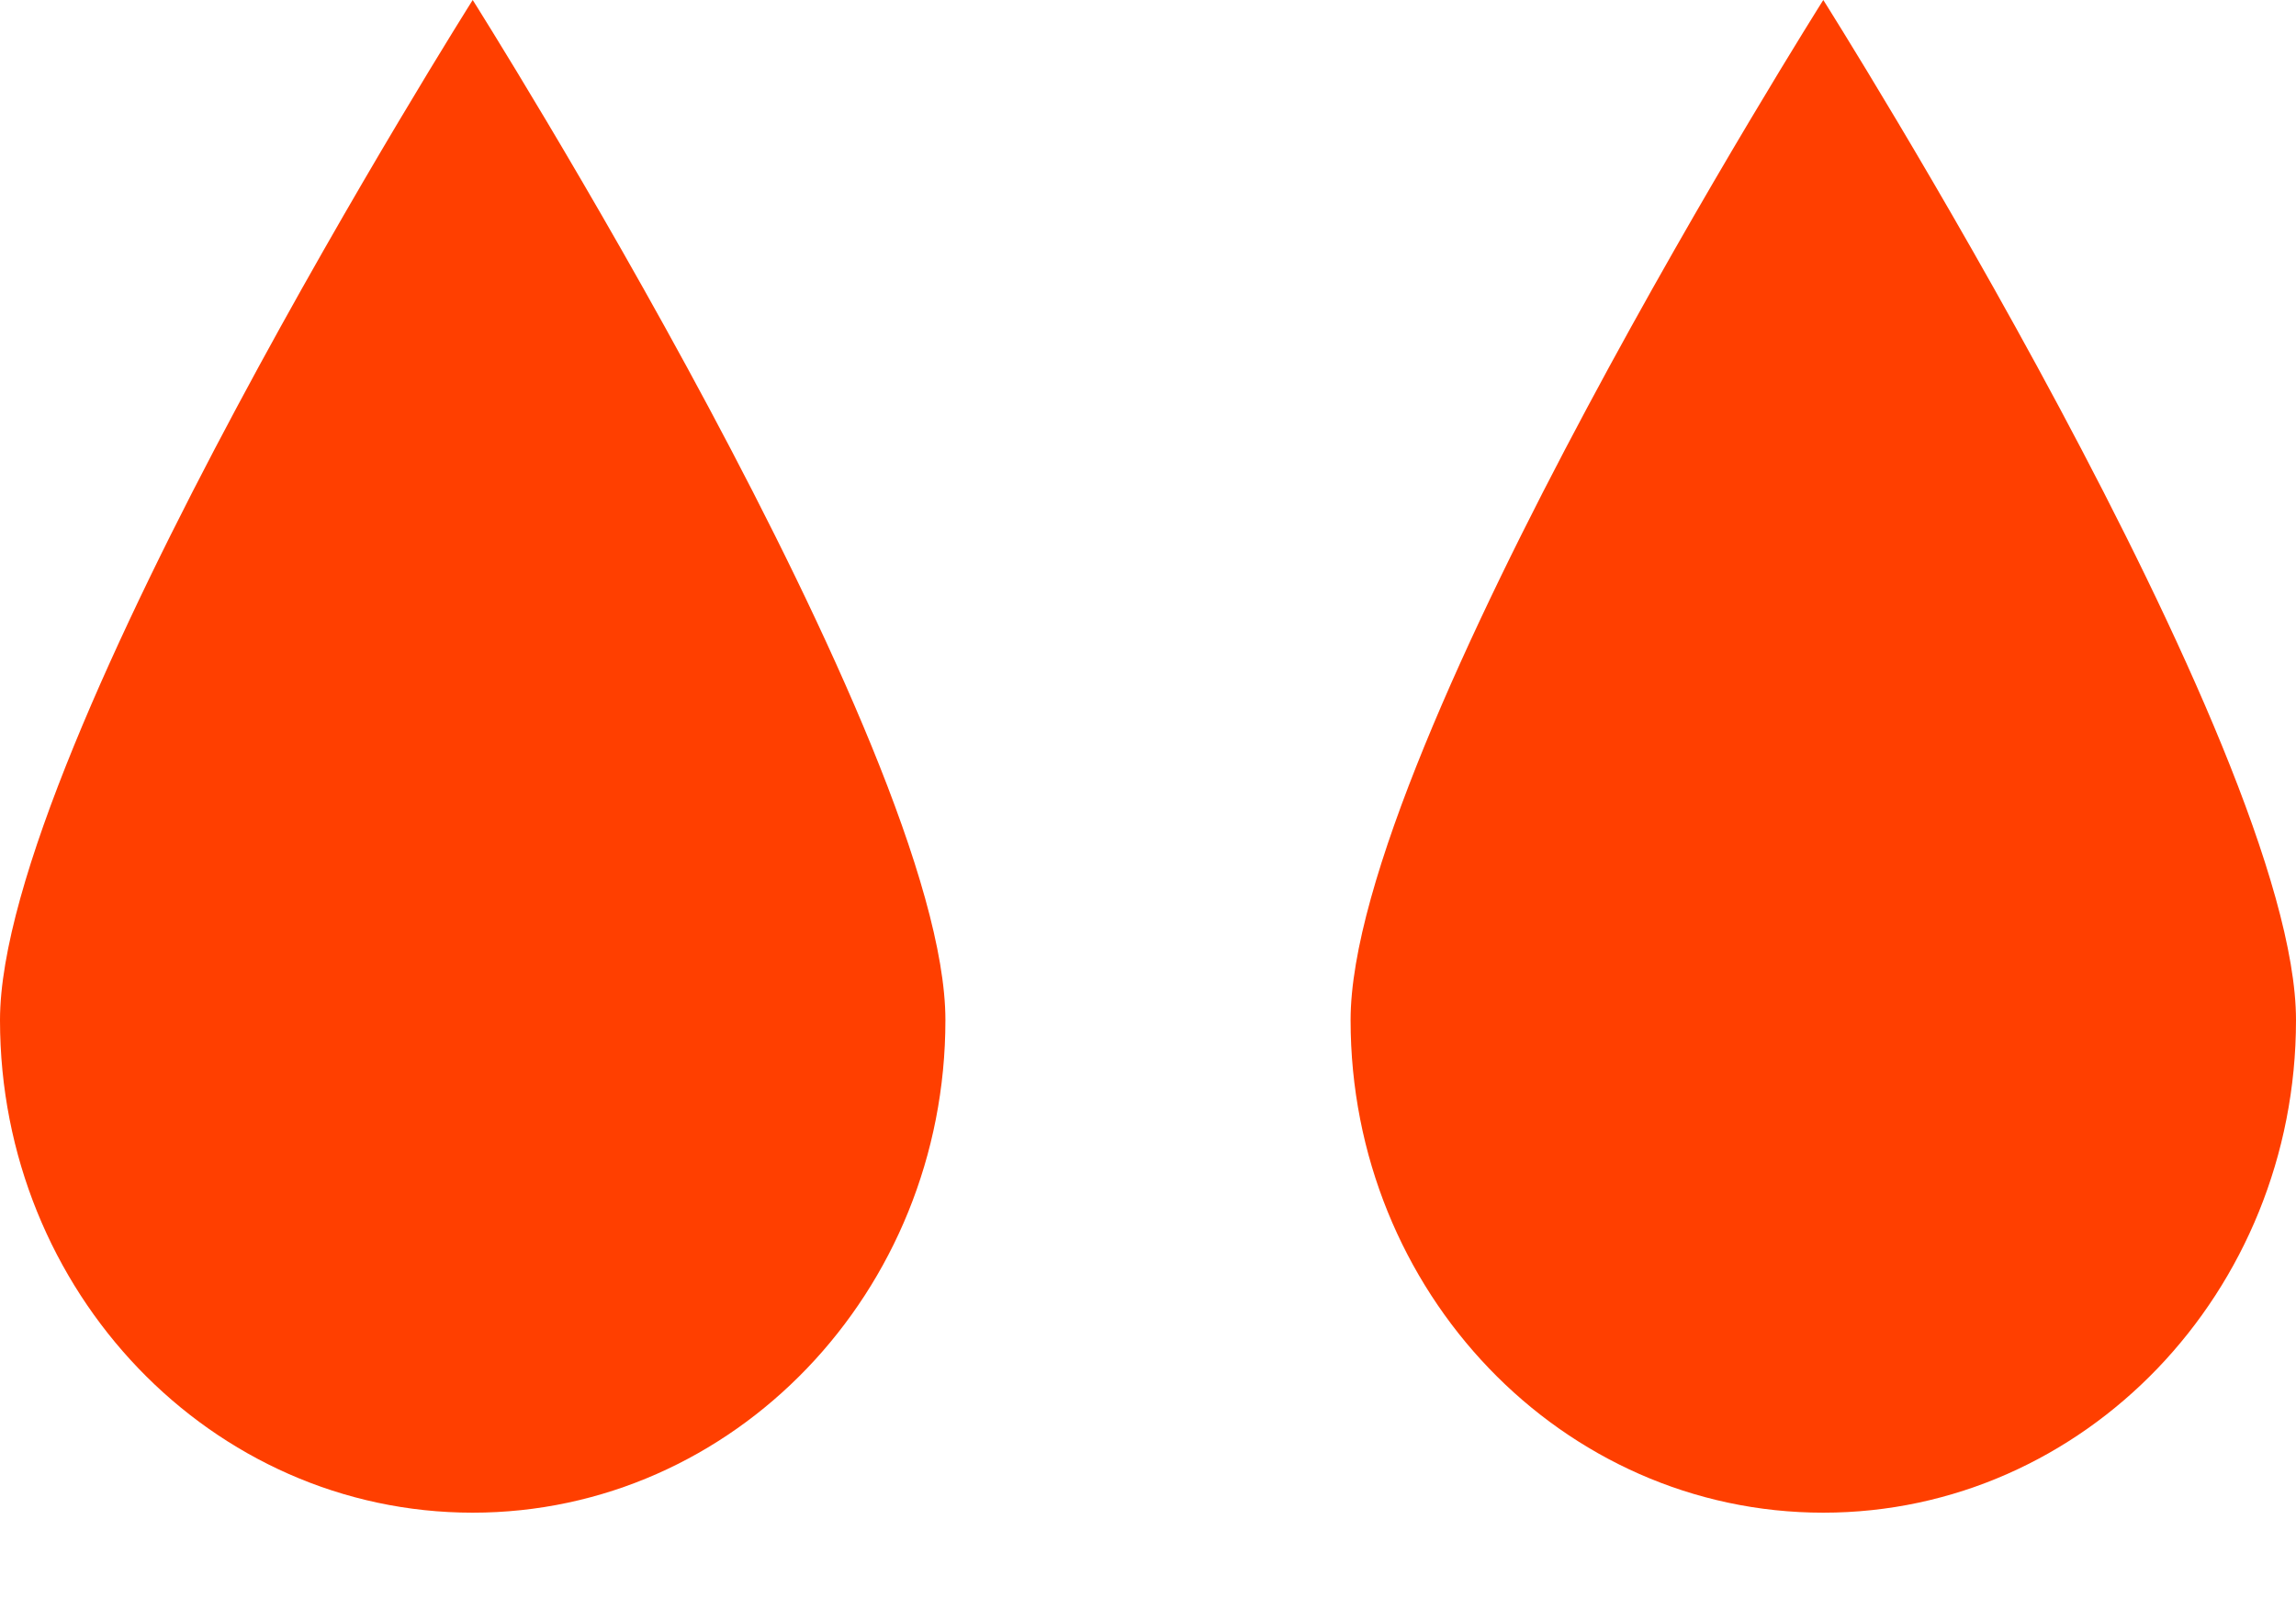 <svg xmlns="http://www.w3.org/2000/svg" fill="none" viewBox="0 0 17 12" height="12" width="17">
<path fill="#FF3F00" d="M7 7.553C7 9.567 5.433 11.2 3.5 11.2C1.567 11.2 0 9.567 0 7.553C0 5.54 3.5 0 3.5 0C3.5 0 7 5.54 7 7.553Z"></path>
<path fill="#FF3F00" d="M17 7.553C17 9.567 15.433 11.2 13.5 11.2C11.567 11.2 10 9.567 10 7.553C10 5.54 13.5 0 13.5 0C13.5 0 17 5.54 17 7.553Z"></path>
</svg>
